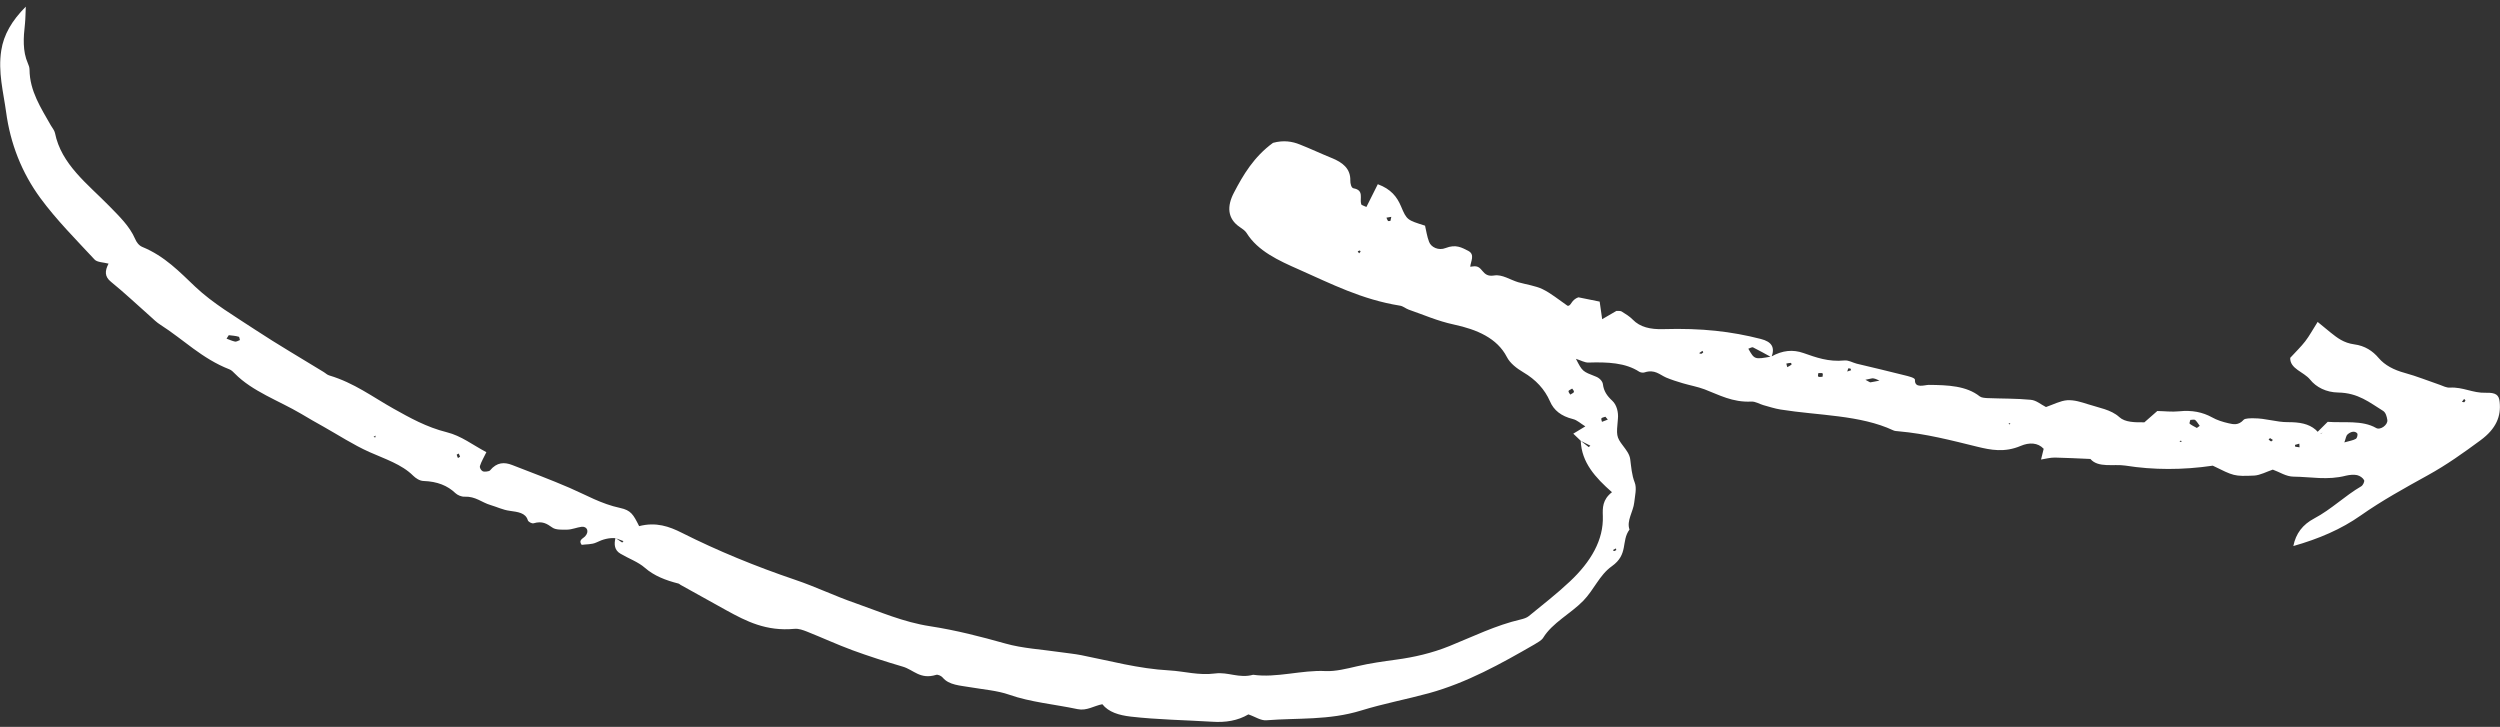 <?xml version="1.0" encoding="UTF-8"?> <svg xmlns="http://www.w3.org/2000/svg" width="227" height="66" viewBox="0 0 227 66" fill="none"><rect x="0" y="0" width="227" height="66" fill="#333333" stroke="none"/><path d="M210.372 39.279C210.671 38.984 210.97 38.69 211.353 38.303C212.829 38.413 214.492 38.132 215.757 38.864C216.132 39.08 216.832 38.583 216.77 38.134C216.722 37.827 216.631 37.457 216.373 37.3C215.173 36.561 214.127 35.67 212.304 35.641C211.228 35.625 210.316 35.166 209.755 34.465C209.184 33.76 207.917 33.499 207.952 32.492C208.451 31.948 208.93 31.488 209.312 30.993C209.703 30.489 209.979 29.954 210.442 29.23C210.927 29.623 211.283 29.923 211.637 30.209C212.233 30.685 212.808 31.136 213.763 31.267C214.737 31.394 215.446 31.872 215.982 32.506C216.54 33.164 217.365 33.593 218.352 33.861C219.464 34.165 220.494 34.59 221.555 34.949C221.835 35.05 222.131 35.212 222.447 35.196C223.644 35.125 224.521 35.702 225.703 35.663C226.634 35.633 226.908 35.866 226.967 36.489C227.108 37.773 226.676 38.917 225.227 39.98C223.683 41.117 222.171 42.202 220.433 43.16C218.366 44.303 216.282 45.451 214.348 46.809C212.571 48.058 210.562 48.919 208.235 49.581C208.463 48.442 209.077 47.632 210.134 47.073C211.698 46.243 212.891 45.037 214.403 44.154C214.562 44.059 214.725 43.709 214.658 43.595C214.545 43.389 214.294 43.209 214.026 43.142C213.74 43.079 213.351 43.112 213.023 43.189C211.328 43.63 209.83 43.293 208.251 43.279C207.569 43.273 206.988 42.859 206.37 42.642C205.809 42.831 205.214 43.152 204.685 43.182C202.834 43.261 202.84 43.223 200.921 42.283C198.186 42.685 195.525 42.68 192.985 42.276C191.914 42.115 190.523 42.506 189.809 41.674C188.731 41.63 187.67 41.568 186.585 41.547C186.174 41.542 185.737 41.659 185.314 41.729L185.324 41.734C185.412 41.388 185.492 41.05 185.566 40.751C185.035 40.173 184.241 40.164 183.487 40.485C182.007 41.115 180.74 40.854 179.555 40.567C177.213 39.994 174.895 39.38 172.372 39.16C172.213 39.147 172.034 39.138 171.907 39.074C168.907 37.671 165.132 37.738 161.681 37.186C161.131 37.098 160.63 36.926 160.112 36.786C159.748 36.684 159.407 36.445 159.017 36.464C157.307 36.546 156.103 35.859 154.775 35.352C154.146 35.116 153.443 34.991 152.79 34.797C152.271 34.643 151.761 34.481 151.284 34.281C150.69 34.022 150.258 33.508 149.317 33.816C149.172 33.864 148.953 33.821 148.844 33.753C147.59 32.932 145.959 32.866 144.246 32.92C143.874 32.935 143.545 32.715 143.094 32.582C143.69 33.745 143.697 33.722 144.909 34.197C145.219 34.313 145.518 34.612 145.545 34.895C145.623 35.514 145.916 35.945 146.397 36.389C146.807 36.771 146.964 37.444 146.907 38.022C146.77 39.516 146.745 39.652 147.375 40.481C147.653 40.851 147.96 41.235 148.022 41.684C148.119 42.406 148.158 43.114 148.429 43.803C148.638 44.326 148.451 45.014 148.388 45.629C148.307 46.438 147.669 47.289 147.959 48.083C147.173 49.143 147.893 50.328 146.345 51.422C145.226 52.219 144.753 53.532 143.75 54.563C142.61 55.728 140.952 56.551 140.12 57.912C139.974 58.148 139.61 58.342 139.319 58.519C136.274 60.275 133.198 61.988 129.759 62.939C127.712 63.498 125.639 63.883 123.598 64.513C120.641 65.424 117.845 65.174 115 65.4C114.472 65.444 114.009 65.089 113.353 64.867C112.381 65.442 111.277 65.614 110.074 65.534C107.604 65.382 105.099 65.347 102.673 65.068C101.587 64.939 100.664 64.663 100.092 63.943C99.33 64.086 98.676 64.565 97.847 64.39C95.77 63.95 93.576 63.762 91.625 63.076C90.563 62.703 89.303 62.607 88.126 62.405C87.186 62.242 86.165 62.213 85.596 61.522C85.48 61.382 85.166 61.224 85.003 61.277C83.543 61.728 82.951 60.81 81.962 60.528C80.416 60.072 78.885 59.584 77.405 59.041C75.992 58.518 74.664 57.903 73.266 57.347C72.927 57.217 72.539 57.062 72.132 57.099C69.559 57.34 67.752 56.403 65.969 55.424C64.58 54.657 63.189 53.875 61.799 53.108C61.731 53.073 61.687 53.011 61.62 52.991C60.444 52.695 59.387 52.284 58.552 51.553C57.95 51.021 57.071 50.713 56.339 50.276C55.786 49.957 55.744 49.424 55.885 48.848C56.095 48.995 56.295 49.136 56.494 49.263C56.537 49.217 56.571 49.18 56.613 49.134C56.38 49.044 56.129 48.958 55.897 48.867C55.294 48.82 54.748 48.963 54.15 49.255C53.74 49.453 53.203 49.412 52.817 49.473C52.486 49.037 52.932 48.911 53.135 48.69C53.524 48.265 53.318 47.771 52.801 47.834C52.377 47.89 51.928 48.082 51.519 48.091C51.034 48.103 50.447 48.118 50.156 47.904C49.666 47.563 49.256 47.275 48.448 47.515C48.294 47.559 47.969 47.382 47.927 47.239C47.722 46.556 47.025 46.488 46.277 46.381C45.662 46.301 45.123 46.029 44.547 45.86C43.741 45.629 43.191 45.056 42.178 45.098C41.88 45.11 41.538 44.951 41.353 44.778C40.635 44.092 39.703 43.717 38.466 43.674C38.101 43.665 37.741 43.416 37.515 43.194C36.483 42.162 34.952 41.674 33.538 41.043C32.066 40.382 30.761 39.523 29.389 38.751C28.699 38.363 28.008 37.975 27.345 37.573C25.317 36.376 22.913 35.543 21.32 33.918C21.176 33.778 21.029 33.61 20.826 33.534C18.344 32.567 16.666 30.832 14.579 29.498C14.222 29.277 13.932 28.983 13.626 28.708C12.444 27.667 11.304 26.581 10.07 25.582C9.493 25.116 9.509 24.599 9.857 23.938C9.407 23.819 8.819 23.819 8.59 23.569C6.894 21.744 5.118 19.96 3.67 17.991C1.975 15.681 0.94 13.043 0.555 10.179C0.305 8.341 -0.192 6.554 0.115 4.579C0.334 3.152 1.071 1.879 2.341 0.604C2.316 1.131 2.319 1.644 2.266 2.171C2.124 3.42 2.044 4.647 2.533 5.756C2.615 5.932 2.68 6.127 2.681 6.33C2.697 8.266 3.721 9.806 4.619 11.391C4.753 11.62 4.942 11.836 4.993 12.078C5.563 14.926 7.954 16.697 9.929 18.716C10.83 19.642 11.764 20.53 12.266 21.687C12.387 21.977 12.603 22.288 12.915 22.418C14.965 23.262 16.315 24.697 17.742 26.049C19.342 27.556 21.319 28.714 23.202 29.959C25.204 31.278 27.309 32.5 29.372 33.768C29.56 33.876 29.697 34.039 29.917 34.096C32.166 34.771 33.837 36.044 35.721 37.1C37.219 37.936 38.71 38.781 40.575 39.249C41.894 39.577 42.916 40.401 44.164 41.057C43.938 41.522 43.704 41.917 43.582 42.301C43.532 42.464 43.668 42.708 43.834 42.792C43.972 42.861 44.406 42.81 44.49 42.718C45.118 41.955 45.799 41.947 46.506 42.223C48.261 42.905 50.023 43.563 51.727 44.3C53.226 44.948 54.582 45.752 56.307 46.122C57.289 46.333 57.502 46.71 58.033 47.773C59.573 47.376 60.771 47.804 61.909 48.377C65.165 50.017 68.604 51.426 72.212 52.65C74.084 53.283 75.807 54.124 77.67 54.766C79.882 55.543 82.036 56.493 84.451 56.861C86.849 57.232 89.06 57.807 91.295 58.434C92.84 58.875 94.604 58.968 96.271 59.215C96.915 59.31 97.564 59.367 98.183 59.49C100.819 60.009 103.351 60.718 106.176 60.874C107.565 60.954 108.825 61.346 110.338 61.151C111.527 60.995 112.502 61.62 113.785 61.269C115.896 61.578 118.214 60.817 120.372 60.934C121.254 60.973 122.257 60.724 123.207 60.501C124.412 60.218 125.592 60.058 126.79 59.893C128.375 59.68 130.002 59.313 131.62 58.659C133.742 57.8 135.837 56.766 138.093 56.244C138.331 56.188 138.63 56.096 138.812 55.945C140.076 54.91 141.372 53.905 142.537 52.806C144.465 51.001 145.611 49.017 145.537 46.862C145.512 46.108 145.498 45.373 146.366 44.692C144.858 43.366 143.607 41.995 143.532 40.029C143.774 40.218 144.016 40.407 144.258 40.597C144.311 40.556 144.353 40.51 144.405 40.468C144.121 40.325 143.826 40.177 143.542 40.034C143.325 39.817 143.09 39.604 142.854 39.377C143.242 39.141 143.517 38.983 143.948 38.715C143.513 38.455 143.222 38.147 142.811 38.048C141.76 37.788 141.084 37.258 140.735 36.436C140.257 35.346 139.455 34.47 138.308 33.798C137.704 33.44 137.11 32.978 136.823 32.416C135.941 30.704 134.111 29.918 132.014 29.468C130.527 29.151 129.259 28.579 127.908 28.114C127.627 28.013 127.411 27.796 127.108 27.752C123.657 27.2 120.859 25.764 117.964 24.481C116.074 23.65 114.209 22.791 113.195 21.162C113.062 20.946 112.813 20.78 112.583 20.624C111.427 19.853 111.402 18.708 112.042 17.494C112.887 15.87 113.852 14.239 115.589 12.971C116.544 12.711 117.331 12.838 118.03 13.122C119.01 13.508 119.939 13.949 120.9 14.339C121.929 14.749 122.637 15.322 122.609 16.399C122.605 16.654 122.691 17.061 122.9 17.099C123.887 17.272 123.437 18.029 123.598 18.542C123.625 18.637 123.824 18.67 124.07 18.793C124.408 18.128 124.729 17.48 125.105 16.726C126.305 17.169 126.848 17.874 127.21 18.73C127.741 19.995 127.786 19.978 129.394 20.491C129.503 20.951 129.571 21.47 129.758 21.955C129.935 22.449 130.621 22.78 131.259 22.522C132.195 22.158 132.72 22.477 133.299 22.768C133.966 23.104 133.531 23.734 133.495 24.242C133.407 24.103 133.331 23.984 133.484 24.223C133.381 24.117 133.277 24.011 133.484 24.223C133.567 24.211 133.65 24.198 133.742 24.191C134.699 24.039 134.484 25.212 135.669 25.014C136.395 24.894 137.116 25.405 137.847 25.625C138.586 25.835 139.418 25.945 140.064 26.256C140.827 26.627 141.457 27.16 142.326 27.76C142.678 27.829 142.63 27.226 143.327 26.997C143.822 27.098 144.574 27.247 145.25 27.386C145.329 27.925 145.389 28.359 145.477 28.983C146.061 28.643 146.415 28.445 146.768 28.232C146.928 28.245 147.131 28.212 147.24 28.28C147.597 28.5 147.973 28.731 148.253 29.02C148.916 29.704 149.851 29.919 151.015 29.885C154.553 29.78 157.216 30.097 159.876 30.776C160.899 31.035 161.182 31.555 160.846 32.438C160.294 32.133 159.733 31.823 159.164 31.536C159.095 31.502 158.891 31.615 158.747 31.663C159.307 32.647 159.307 32.647 160.831 32.376C161.859 31.802 162.795 31.72 163.751 32.054C164.89 32.452 166.023 32.875 167.475 32.73C167.864 32.696 168.212 32.926 168.595 33.024C170.038 33.374 171.498 33.705 172.924 34.073C173.287 34.161 173.889 34.302 173.878 34.486C173.835 35.3 174.754 34.954 175.118 34.948C176.883 34.961 178.552 35.033 179.764 35.994C179.915 36.111 180.197 36.132 180.441 36.147C181.753 36.201 183.095 36.176 184.386 36.301C184.904 36.346 185.294 36.718 185.775 36.959C186.426 36.735 187.092 36.383 187.704 36.341C188.354 36.304 188.981 36.512 189.559 36.695C190.561 37.025 191.688 37.188 192.435 37.874C192.956 38.352 193.843 38.354 194.711 38.346C195.098 38.002 195.487 37.672 195.883 37.319C196.547 37.33 197.199 37.416 197.864 37.347C199.038 37.224 200.001 37.425 200.858 37.897C201.292 38.143 201.812 38.31 202.346 38.431C202.785 38.531 203.254 38.646 203.726 38.115C203.853 37.977 204.339 37.979 204.638 37.981C205.73 37.978 206.707 38.336 207.714 38.331C208.807 38.328 209.623 38.47 210.264 39.022C210.314 39.061 210.357 39.123 210.409 39.176C210.527 39.235 210.636 39.304 210.752 39.349C210.772 39.359 210.842 39.313 210.897 39.301C210.742 39.344 210.562 39.307 210.372 39.279ZM20.773 30.434C20.709 30.536 20.644 30.638 20.57 30.75C20.831 30.841 21.066 30.959 21.343 31.017C21.448 31.044 21.634 30.935 21.787 30.877C21.739 30.772 21.76 30.594 21.664 30.573C21.385 30.486 21.067 30.474 20.773 30.434ZM212.866 40.171C213.338 40.031 213.661 39.992 213.909 39.847C214.032 39.775 214.112 39.437 214.028 39.341C213.809 39.096 213.427 39.2 213.161 39.443C213.014 39.572 213.008 39.797 212.866 40.171ZM169.378 34.484C169.722 34.657 169.775 34.724 169.839 34.716C170.106 34.675 170.38 34.611 170.655 34.561C170.48 34.486 170.322 34.393 170.123 34.36C169.998 34.324 169.828 34.4 169.378 34.484ZM165.487 34.209C165.486 34.101 165.547 33.956 165.485 33.898C165.415 33.849 165.241 33.883 165.101 33.88C165.102 33.988 165.032 34.142 165.102 34.191C165.156 34.258 165.356 34.211 165.487 34.209ZM145.77 37.839C145.643 37.883 145.432 37.926 145.41 37.982C145.373 38.084 145.44 38.199 145.459 38.303C145.639 38.232 145.811 38.17 145.99 38.099C145.926 38.013 145.844 37.931 145.77 37.839ZM199.474 38.858C199.562 38.795 199.649 38.731 199.736 38.667C199.598 38.489 199.495 38.289 199.321 38.134C199.25 38.071 199.031 38.123 198.882 38.129C198.856 38.251 198.77 38.423 198.831 38.481C199.013 38.626 199.257 38.736 199.474 38.858ZM208.8 40.617C208.79 40.504 208.789 40.396 208.778 40.282C208.642 40.322 208.524 40.356 208.387 40.396C208.393 40.452 208.382 40.541 208.422 40.561C208.555 40.588 208.677 40.596 208.8 40.617ZM162.286 33.338C162.41 33.266 162.553 33.203 162.666 33.111C162.692 33.098 162.641 32.951 162.613 32.95C162.482 32.952 162.336 32.986 162.199 33.011C162.219 33.129 162.257 33.229 162.286 33.338ZM126.33 19.689C126.183 19.709 126.037 19.744 125.889 19.764C125.937 19.868 125.966 19.977 126.03 20.064C126.061 20.093 126.253 20.055 126.253 20.055C126.287 19.924 126.304 19.811 126.33 19.689ZM142.581 35.829C142.695 35.752 142.902 35.667 142.913 35.592C142.931 35.479 142.819 35.382 142.753 35.282C142.639 35.359 142.433 35.444 142.42 35.505C142.412 35.623 142.514 35.714 142.581 35.829ZM41.776 41.472C41.739 41.372 41.693 41.281 41.655 41.182C41.593 41.218 41.458 41.271 41.469 41.29C41.489 41.394 41.544 41.49 41.582 41.59C41.652 41.544 41.714 41.508 41.776 41.472ZM123.542 22.855C123.519 22.817 123.504 22.755 123.466 22.749C123.41 22.748 123.34 22.794 123.278 22.83C123.321 22.892 123.363 22.94 123.406 23.002C123.457 22.947 123.499 22.901 123.542 22.855ZM146.755 49.943C146.749 49.886 146.745 49.844 146.731 49.796C146.643 49.846 146.554 49.896 146.456 49.941C146.496 49.974 146.521 50.041 146.568 50.037C146.632 50.029 146.701 49.97 146.755 49.943ZM223.75 36.526C223.791 36.466 223.86 36.407 223.856 36.364C223.85 36.308 223.782 36.273 223.74 36.225C223.674 36.313 223.607 36.401 223.541 36.489C223.617 36.5 223.692 36.511 223.75 36.526ZM206.22 40.086C206.272 40.045 206.324 40.004 206.385 39.953C206.295 39.895 206.215 39.841 206.125 39.782C206.116 39.777 206.04 39.86 205.987 39.901C206.05 39.974 206.13 40.027 206.22 40.086ZM168.021 33.463C167.955 33.457 167.889 33.451 167.823 33.444C167.794 33.538 167.758 33.641 167.729 33.734C167.847 33.699 167.964 33.65 168.082 33.615C168.058 33.563 168.035 33.511 168.021 33.463ZM154.459 32.133C154.521 32.096 154.62 32.051 154.644 32.01C154.668 31.968 154.606 31.91 154.583 31.858C154.477 31.926 154.371 31.994 154.276 32.067C154.343 32.087 154.41 32.108 154.459 32.133ZM34.067 39.732L34.115 39.554L33.92 39.658L34.067 39.732ZM198.092 40.131L198.033 39.993L197.895 40.112L198.092 40.131ZM182.542 38.405L182.371 38.467L182.471 38.545L182.542 38.405Z" fill="white"></path></svg> 